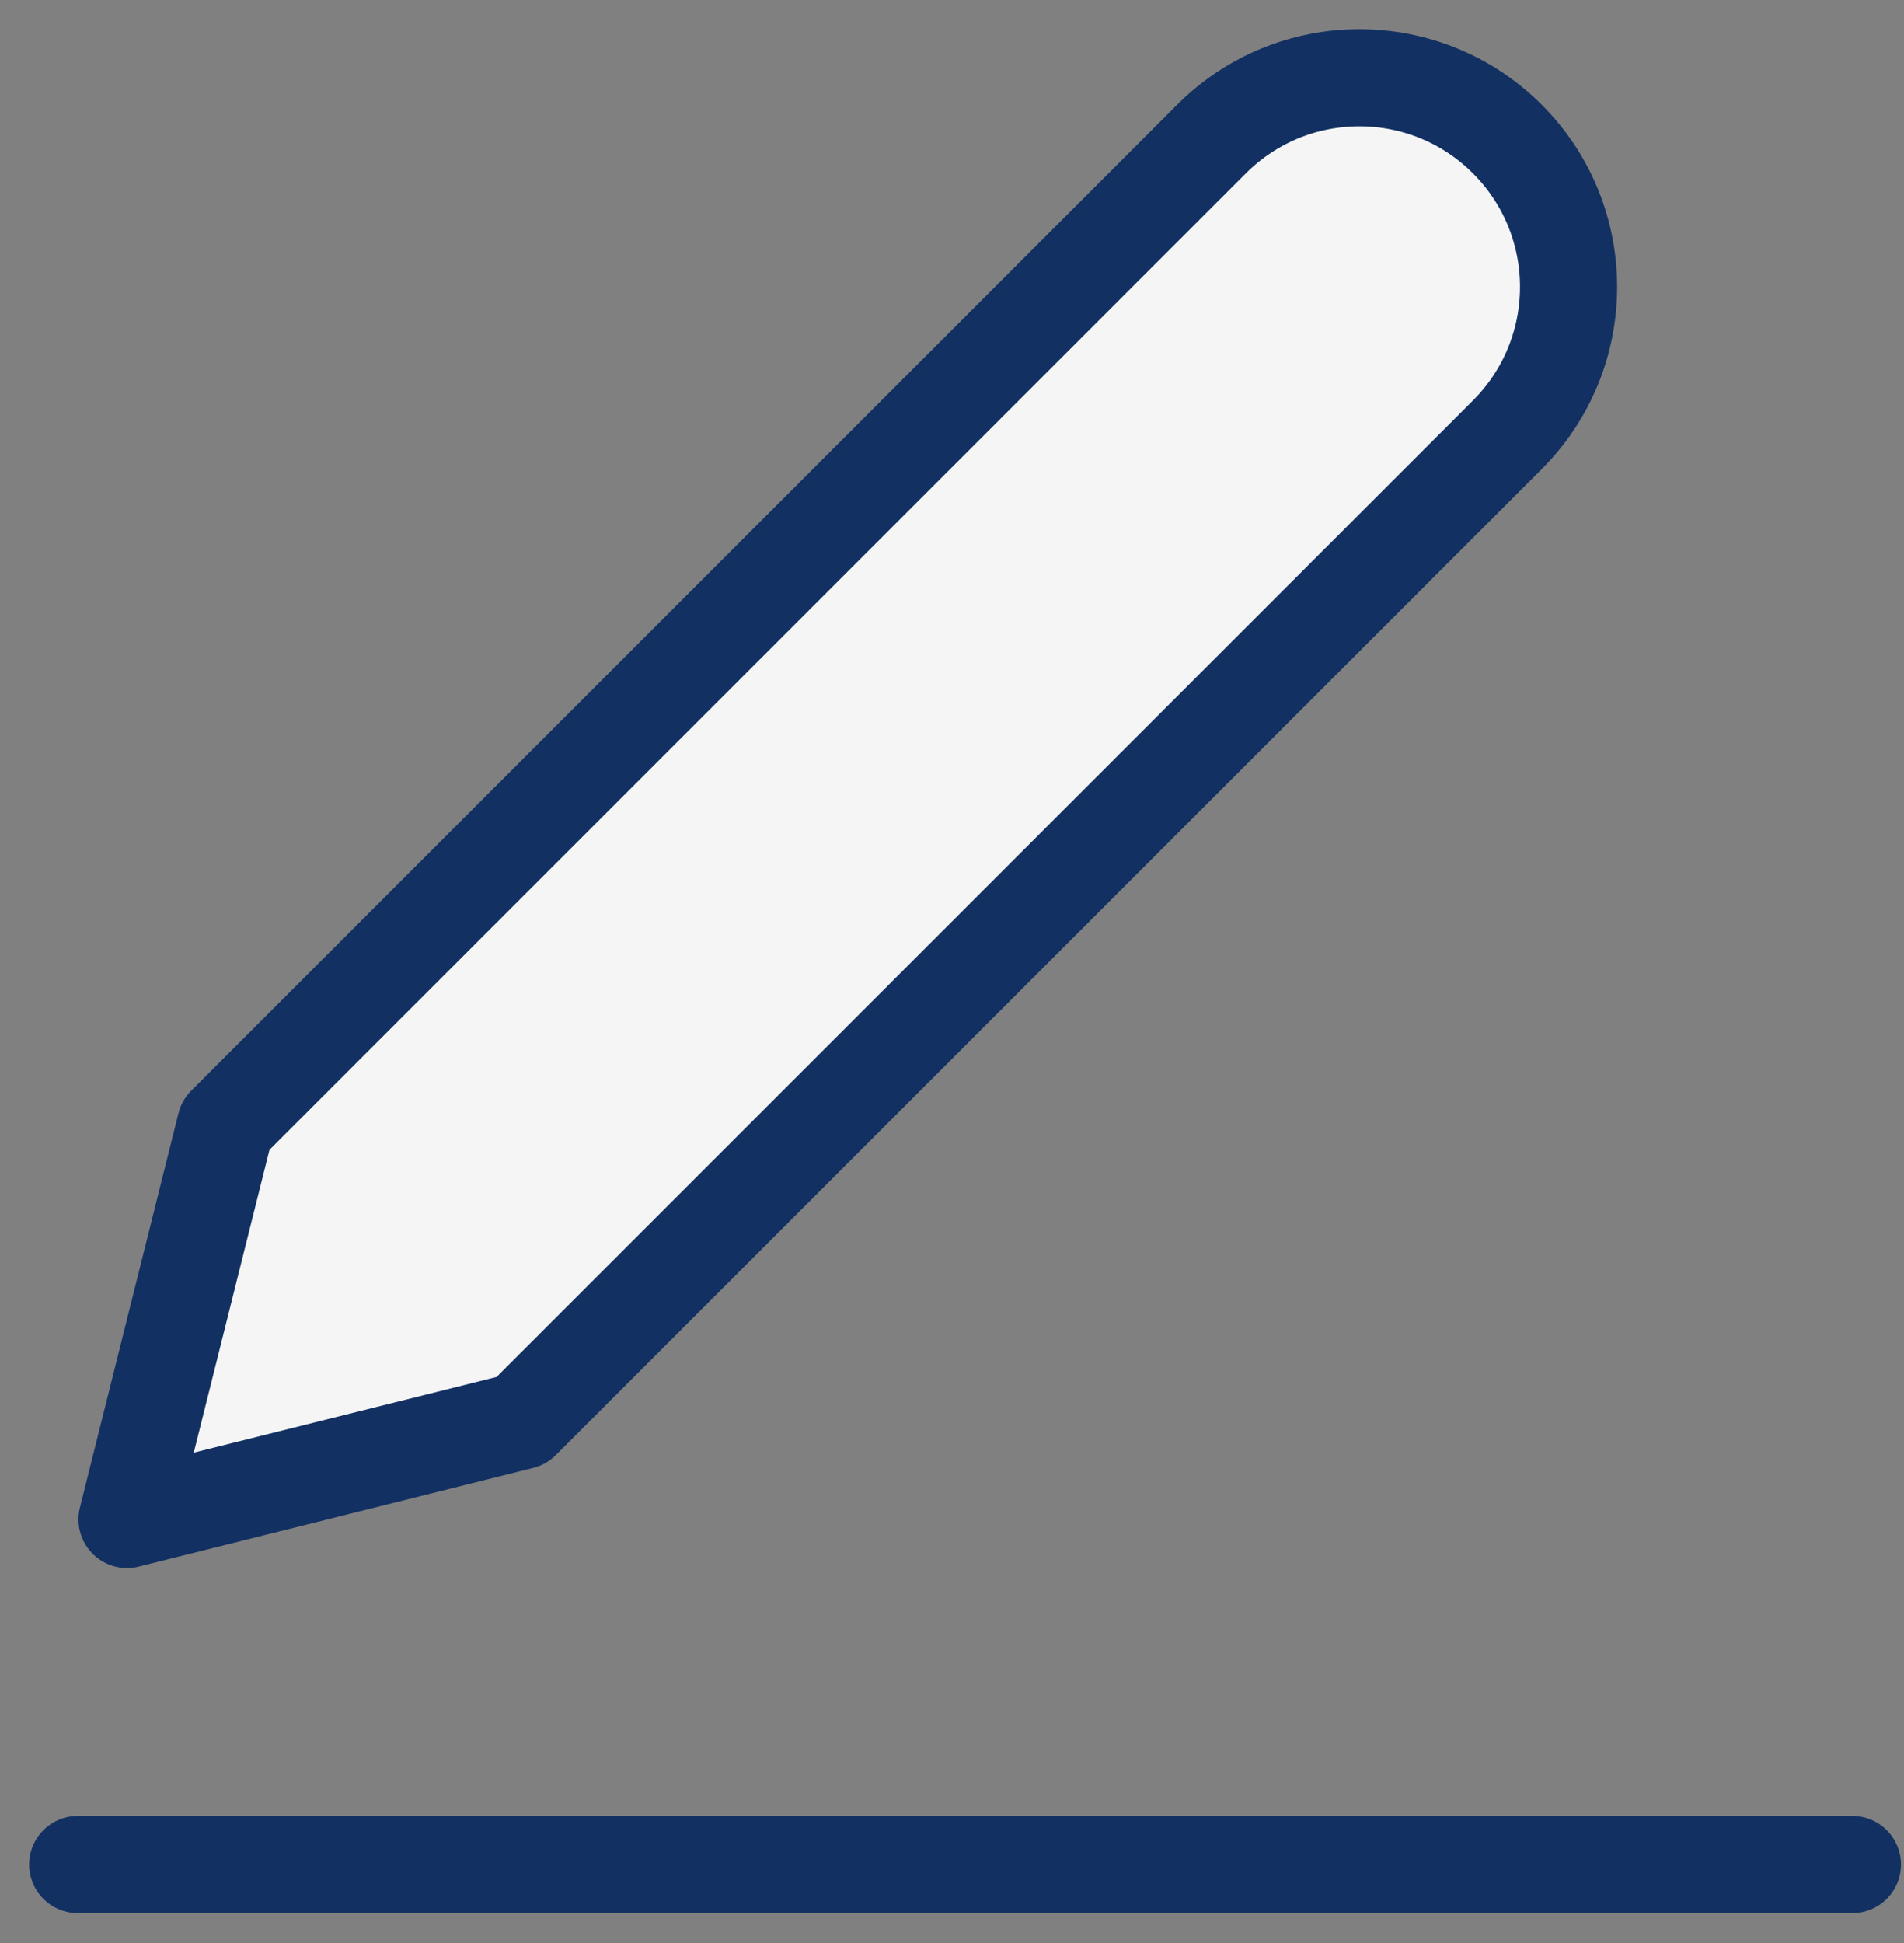 <svg width="49" height="50" viewBox="0 0 49 50" fill="none" xmlns="http://www.w3.org/2000/svg"><rect x="0" y="0" width="49" height="50" fill="#808080" stroke="none"/><path d="M2 47.98H47.672" stroke="#123062" stroke-width="2.5" stroke-linecap="round" stroke-linejoin="round"/><path d="M5.806 28.95 31.179 3.577c2.102-2.102 5.51-2.102 7.612.0 2.102 2.102 2.102 5.51.0 7.612L13.418 36.562 3.269 39.099 5.806 28.95z" fill="#f5f5f5" stroke="#123062" stroke-width="2.5" stroke-linecap="round" stroke-linejoin="round"/></svg>